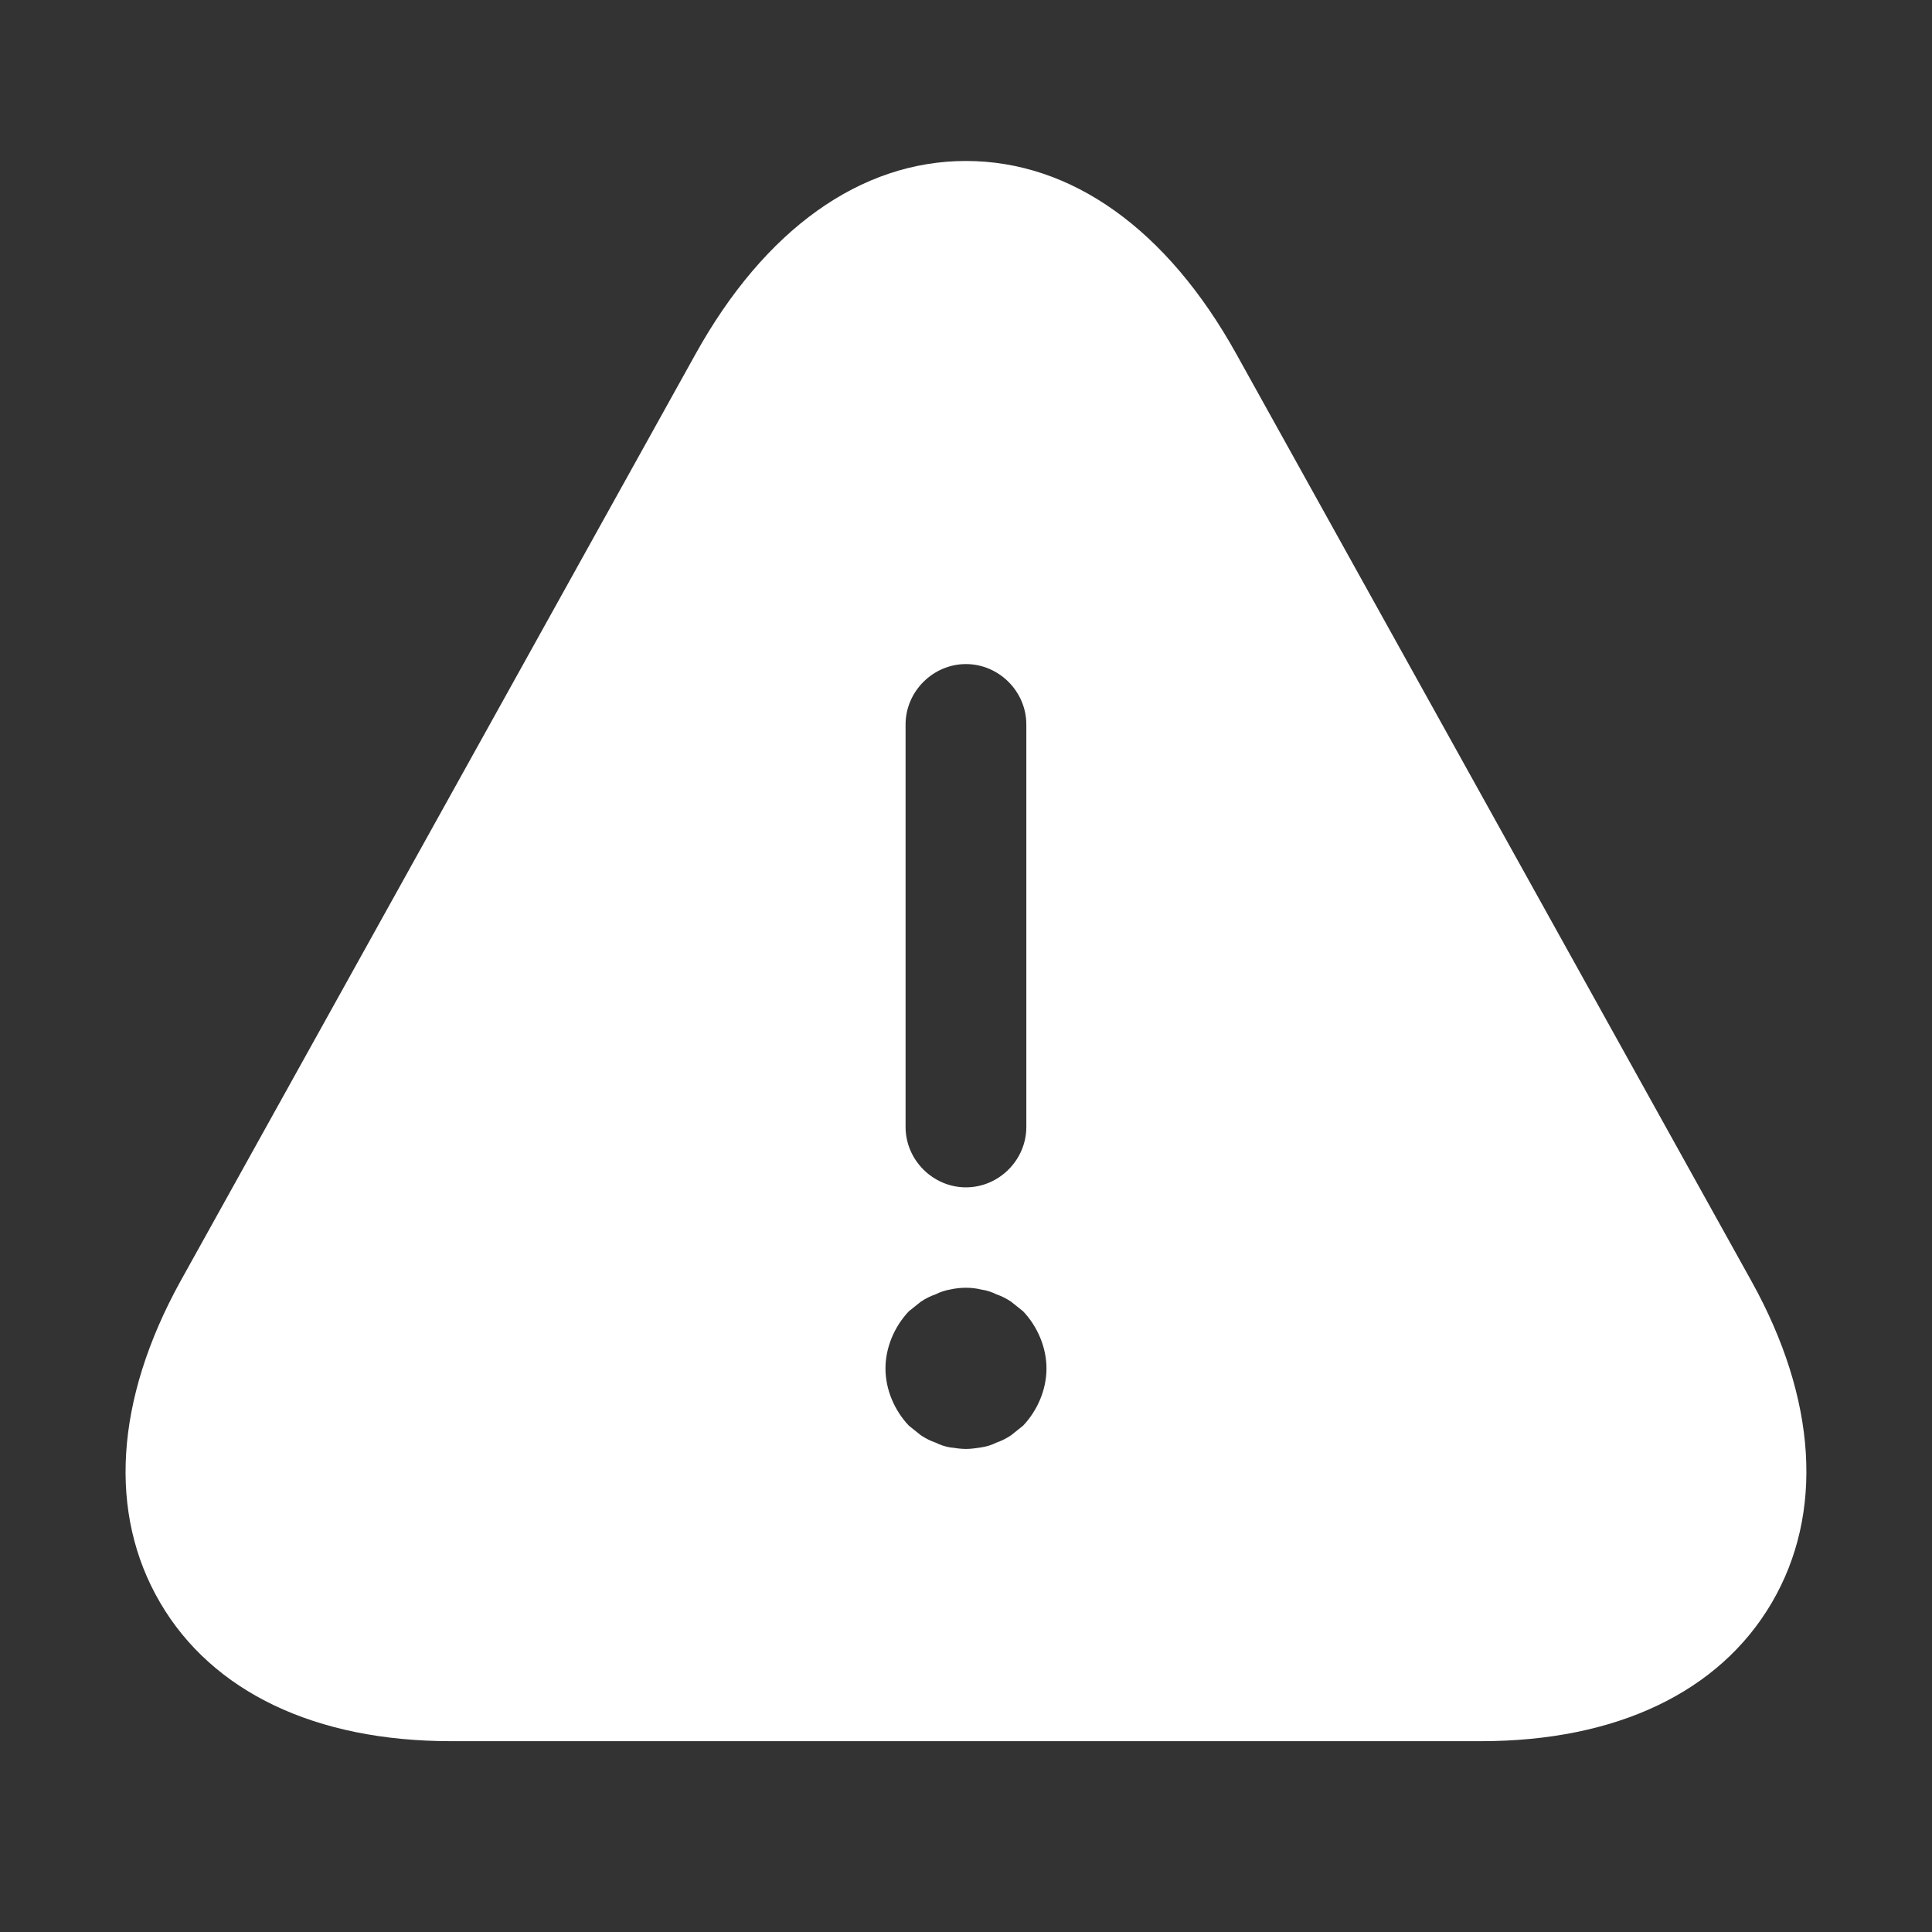 <svg xmlns="http://www.w3.org/2000/svg" width="44" height="44" viewBox="0 0 44 44" fill="none">
    <rect x="0" y="0" width="44" height="44" fill="#333333" stroke="none"/>
    <path d="M39.893 29.186L28.159 8.066C26.583 5.224 24.401 3.666 21.999 3.666C19.598 3.666 17.416 5.224 15.839 8.066L4.106 29.186C2.621 31.881 2.456 34.466 3.648 36.501C4.839 38.536 7.186 39.654 10.266 39.654H33.733C36.813 39.654 39.159 38.536 40.351 36.501C41.543 34.466 41.378 31.863 39.893 29.186ZM20.624 16.499C20.624 15.748 21.248 15.124 21.999 15.124C22.751 15.124 23.374 15.748 23.374 16.499V25.666C23.374 26.418 22.751 27.041 21.999 27.041C21.248 27.041 20.624 26.418 20.624 25.666V16.499ZM23.301 32.468C23.209 32.541 23.118 32.614 23.026 32.688C22.916 32.761 22.806 32.816 22.696 32.853C22.586 32.908 22.476 32.944 22.348 32.963C22.238 32.981 22.109 32.999 21.999 32.999C21.889 32.999 21.761 32.981 21.633 32.963C21.523 32.944 21.413 32.908 21.303 32.853C21.193 32.816 21.083 32.761 20.973 32.688C20.881 32.614 20.789 32.541 20.698 32.468C20.368 32.119 20.166 31.643 20.166 31.166C20.166 30.689 20.368 30.213 20.698 29.864C20.789 29.791 20.881 29.718 20.973 29.644C21.083 29.571 21.193 29.516 21.303 29.479C21.413 29.424 21.523 29.388 21.633 29.369C21.871 29.314 22.128 29.314 22.348 29.369C22.476 29.388 22.586 29.424 22.696 29.479C22.806 29.516 22.916 29.571 23.026 29.644C23.118 29.718 23.209 29.791 23.301 29.864C23.631 30.213 23.833 30.689 23.833 31.166C23.833 31.643 23.631 32.119 23.301 32.468Z" fill="white"/>
</svg>